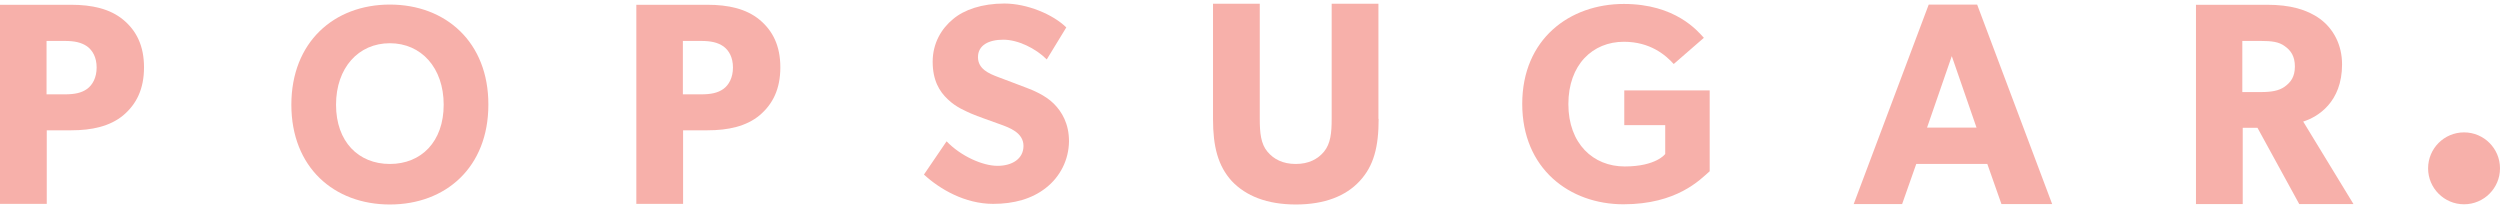 <svg width="1203" height="100" viewBox="0 0 1203 100" fill="none" xmlns="http://www.w3.org/2000/svg">
<path d="M59.3 55.5C52.9 60.8 44.2 62.7 34.3 62.7H22.5V98.1H0V2.3H34.3C44.2 2.3 52.9 4.2 59.3 9.5C65.7 14.8 69.3 22.1 69.3 32.4C69.3 42.8 65.7 50.1 59.3 55.5ZM41.9 22.3C39.1 20.4 35.9 19.7 31.1 19.7H22.4V45.4H31.1C36 45.4 39.2 44.7 41.9 42.8C44.5 40.9 46.5 37.4 46.5 32.5C46.5 27.6 44.6 24.3 41.9 22.3Z" fill="#F7B0AA"/>
<path d="M187.6 2.2C160.7 2.2 140.2 20.3 140.2 50.4C140.2 80.5 160.7 98.4 187.6 98.4C214.5 98.4 235 80.5 235 50.4C235.1 20.3 214.5 2.2 187.6 2.2ZM187.6 78.9C172.5 78.9 161.7 68.2 161.7 50.4C161.7 32.6 172.5 20.8 187.6 20.8C202.7 20.8 213.5 32.6 213.5 50.4C213.5 68.2 202.7 78.9 187.6 78.9Z" fill="#F7B0AA"/>
<path d="M365.5 55.5C359.1 60.8 350.4 62.7 340.5 62.7H328.7V98.1H306.2V2.3H340.5C350.4 2.3 359.1 4.2 365.5 9.5C371.9 14.8 375.5 22.1 375.5 32.4C375.5 42.8 371.9 50.1 365.5 55.5ZM348.1 22.3C345.3 20.4 342.1 19.7 337.3 19.7H328.6V45.4H337.3C342.2 45.4 345.4 44.7 348.1 42.8C350.7 40.9 352.7 37.4 352.7 32.5C352.7 27.6 350.8 24.3 348.1 22.3Z" fill="#F7B0AA"/>
<path d="M503.3 90.4C496.6 95.7 487.9 98.1 477.9 98.1C464.3 98.1 452.2 91 444.6 84L455.5 68C462.3 75.1 472.8 79.8 480 79.8C487.1 79.8 492.5 76.4 492.5 70.2C492.5 63.8 485.6 61.4 481.5 59.9C477.4 58.4 470.4 56 467.2 54.6C464.9 53.5 460.1 51.7 456.1 47.8C452 44 448.8 38.6 448.8 29.7C448.8 20.7 453.1 13.7 458.6 9.2C463.9 4.7 472.5 1.7 483.3 1.7C494.2 1.7 506.7 6.9 513.1 13.2L503.7 28.6C498.3 23.2 489.8 19.1 482.8 19.1C475.7 19.1 470.6 21.8 470.6 27.5C470.6 33.2 475.9 35.4 480.1 37C484.2 38.6 491.1 41.1 494.1 42.3C496.7 43.3 502.9 45.7 507.1 49.9C511 53.8 514.4 59.5 514.4 68C514.3 77 510.1 85.1 503.3 90.4Z" fill="#F7B0AA"/>
<path d="M663.4 57.2C663.4 70.6 661.1 79.8 654.3 87.1C647.7 94.3 637.4 98.4 623.6 98.4C609.7 98.4 599.5 94.3 592.7 87.1C586.1 79.8 583.7 70.6 583.7 57.2V1.8H606.2V57.2C606.2 63.9 606.7 69.2 609.9 73C612.9 76.6 617.3 78.9 623.5 78.9C629.7 78.9 634.1 76.6 637.1 73C640.3 69.1 640.8 63.9 640.8 57.2V1.8H663.3V57.2H663.4Z" fill="#F7B0AA"/>
<path d="M822.8 82.3C818.1 86.5 806.9 98.3 781.2 98.3C755.3 98.3 732.5 81.2 732.5 50C732.5 18.8 755.3 1.9 781.4 1.9C806.2 1.9 816.9 14.9 819.9 18.2L805.4 30.8C801.5 26.5 794.1 20.1 781.4 20.1C766.4 20.1 754.7 31.1 754.7 50.1C754.7 69.1 766.6 80.1 781.8 80.1C797 80.1 801.3 74.1 801.3 74.1V60.2H781.6V43.5H822.7V82.3H822.8Z" fill="#F7B0AA"/>
<path d="M987.5 98.2H963.1L956.3 78.9H922.1L915.3 98.2H892L928.1 2.2H951.4L987.5 98.2ZM951.1 61.4L939.2 27L927.3 61.4H951.1Z" fill="#F7B0AA"/>
<path d="M1132.5 98.2H1106.4L1086.3 61.5H1079.2V98.2H1056.7V2.3H1091.1C1101.8 2.3 1110.1 4.5 1116.4 9.1C1122.8 13.8 1127 21.5 1127 31C1127 49.2 1115.3 56.3 1108.3 58.5L1132.5 98.2ZM1099.4 22.2C1096.6 20.1 1093 19.7 1087.9 19.7H1079V44.3H1087.9C1093 44.3 1096.6 43.7 1099.4 41.7C1102.3 39.6 1104.3 37 1104.3 32C1104.3 27.1 1102.4 24.3 1099.4 22.2Z" fill="#F7B0AA"/>
<path d="M1185.7 98.3C1195.25 98.3 1203 90.555 1203 81C1203 71.446 1195.25 63.7 1185.7 63.7C1176.15 63.7 1168.4 71.446 1168.4 81C1168.4 90.555 1176.15 98.3 1185.7 98.3Z" fill="#F7B0AA"/>
</svg>
